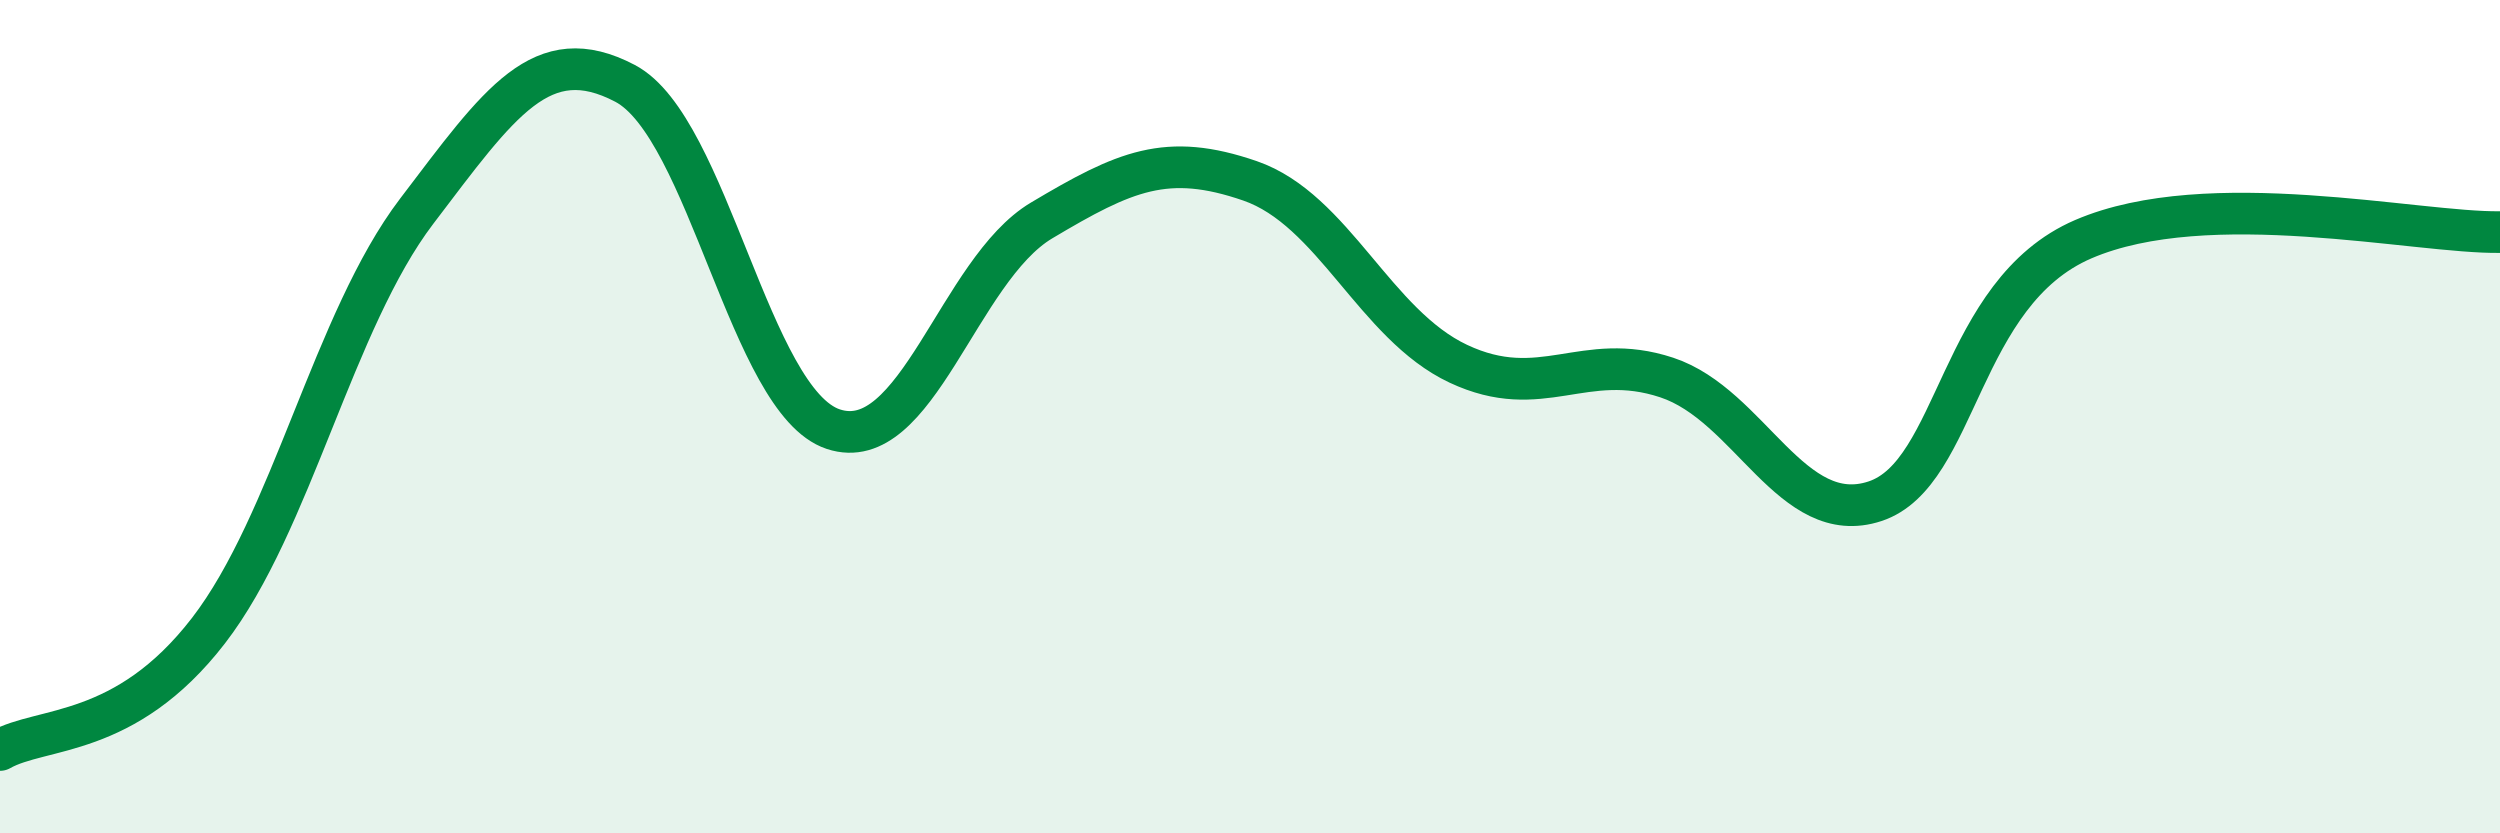
    <svg width="60" height="20" viewBox="0 0 60 20" xmlns="http://www.w3.org/2000/svg">
      <path
        d="M 0,18 C 1,17.43 3,17.73 5,15.14 C 7,12.55 8,7.7 10,5.07 C 12,2.44 13,0.95 15,2 C 17,3.05 18,9.64 20,10.3 C 22,10.96 23,6.48 25,5.29 C 27,4.1 28,3.65 30,4.34 C 32,5.03 33,7.79 35,8.73 C 37,9.67 38,8.4 40,9.06 C 42,9.72 43,12.69 45,12.03 C 47,11.37 47,7.03 50,5.74 C 53,4.45 58,5.6 60,5.57L60 20L0 20Z"
        fill="#008740"
        opacity="0.1"
        stroke-linecap="round"
        stroke-linejoin="round"
      />
      <path
        d="M 0,18 C 1,17.43 3,17.73 5,15.14 C 7,12.55 8,7.7 10,5.07 C 12,2.44 13,0.95 15,2 C 17,3.05 18,9.64 20,10.3 C 22,10.96 23,6.48 25,5.29 C 27,4.1 28,3.65 30,4.34 C 32,5.03 33,7.79 35,8.73 C 37,9.67 38,8.4 40,9.06 C 42,9.72 43,12.69 45,12.03 C 47,11.37 47,7.03 50,5.74 C 53,4.45 58,5.6 60,5.57"
        stroke="#008740"
        stroke-width="1"
        fill="none"
        stroke-linecap="round"
        stroke-linejoin="round"
      />
    </svg>
  